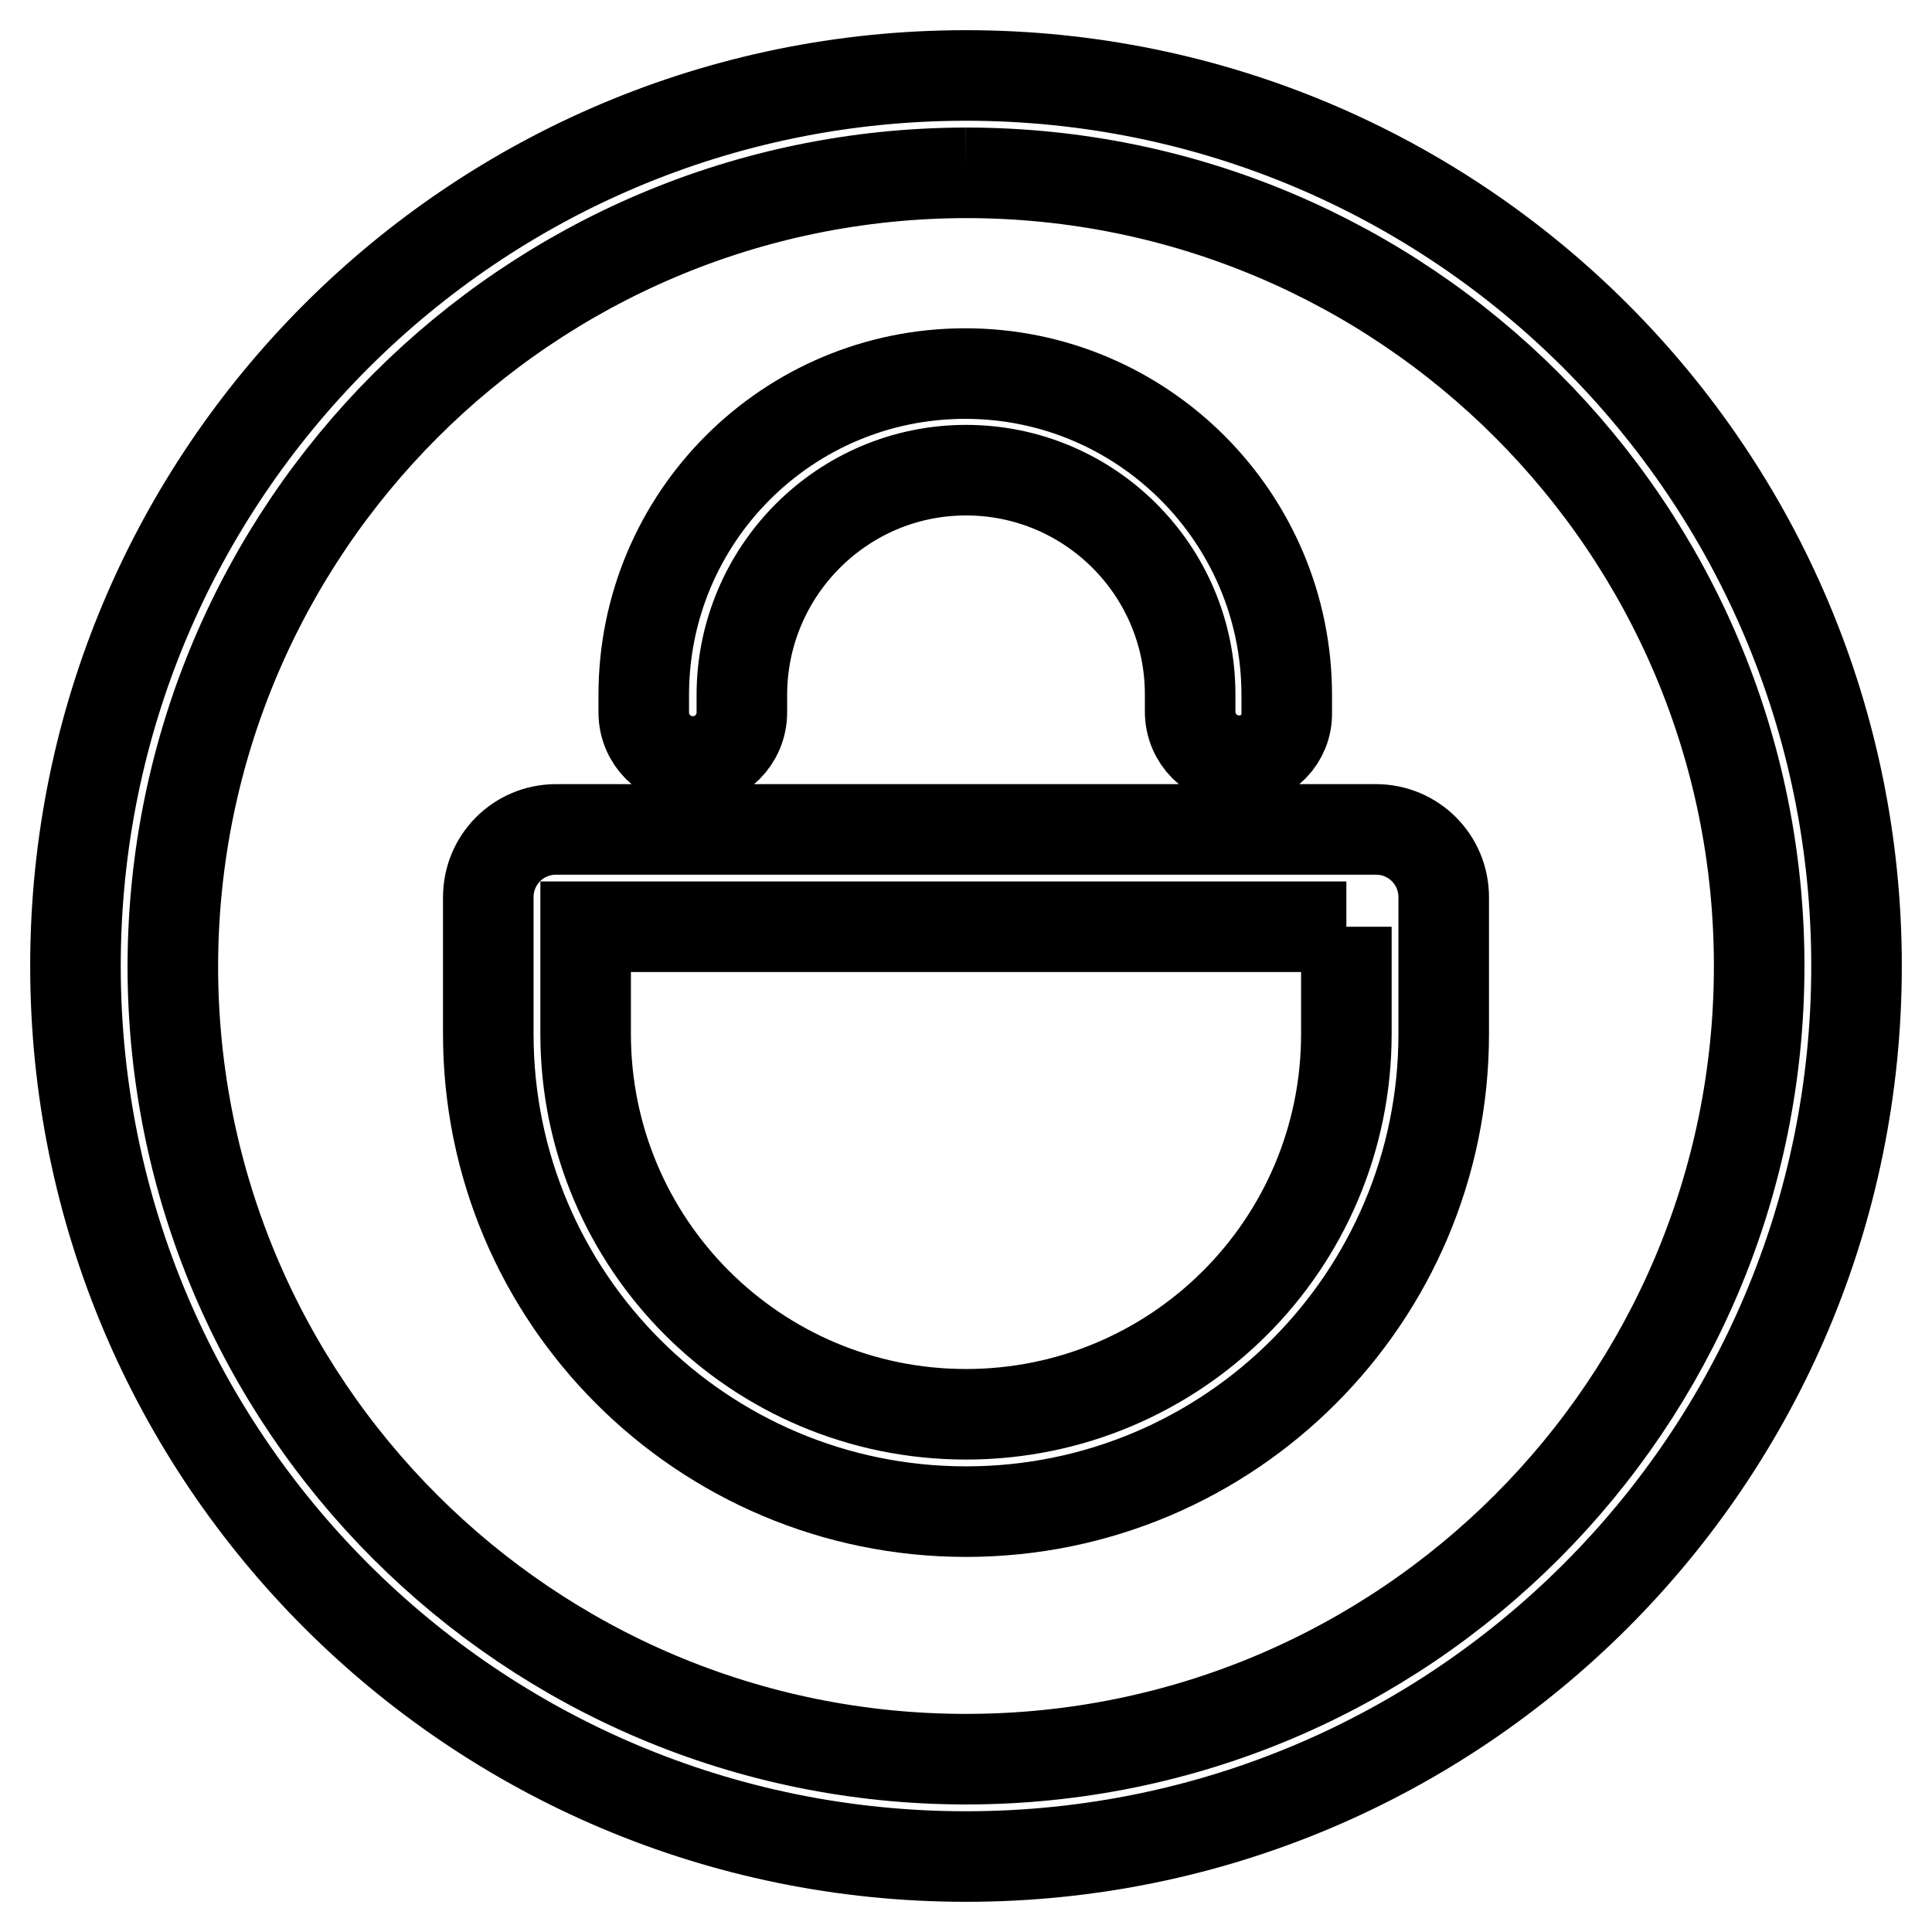 <?xml version="1.0" encoding="utf-8"?>
<!-- Svg Vector Icons : http://www.onlinewebfonts.com/icon -->
<!DOCTYPE svg PUBLIC "-//W3C//DTD SVG 1.1//EN" "http://www.w3.org/Graphics/SVG/1.1/DTD/svg11.dtd">
<svg version="1.1" xmlns="http://www.w3.org/2000/svg" xmlns:xlink="http://www.w3.org/1999/xlink" x="0px" y="0px" viewBox="0 0 256 256" enable-background="new 0 0 256 256" xml:space="preserve">
<g> <path stroke-width="12" fill-opacity="0" stroke="#000000"  d="M128,22.9c58,0,105.1,47,105.1,105.1c0,58-47,105.1-105.1,105.1c-58,0-105.1-47-105.1-105.1 C23,70,70,23,128,22.9 M128,10C62.8,10,10,62.8,10,128c0,65.2,52.8,118,118,118c65.2,0,118-52.8,118-118C246,62.8,193.2,10,128,10 C128,10,128,10,128,10z"/> <path stroke-width="12" fill-opacity="0" stroke="#000000"  d="M178.4,122.8V137c0,27.9-22.6,50.4-50.4,50.4S77.6,164.9,77.6,137v-14.2H178.4 M182.3,109.9H73.7 c-5,0-9,4-9,9l0,0V137c0,35,28.4,63.3,63.3,63.3c35,0,63.3-28.4,63.3-63.3v-18.1C191.3,113.9,187.3,109.9,182.3,109.9L182.3,109.9z  M164.2,100.8c-3.6,0-6.5-2.9-6.5-6.5l0,0v-2.3c0-16.4-13.3-29.7-29.7-29.7S98.3,75.7,98.3,92.1v2.3c0,3.6-2.9,6.5-6.5,6.5 c-3.6,0-6.5-2.9-6.5-6.5l0,0v-2.3c0-23.6,19.1-42.6,42.6-42.6s42.6,19.1,42.6,42.6v2.3C170.6,97.9,167.8,100.8,164.2,100.8 L164.2,100.8z"/></g>
</svg>